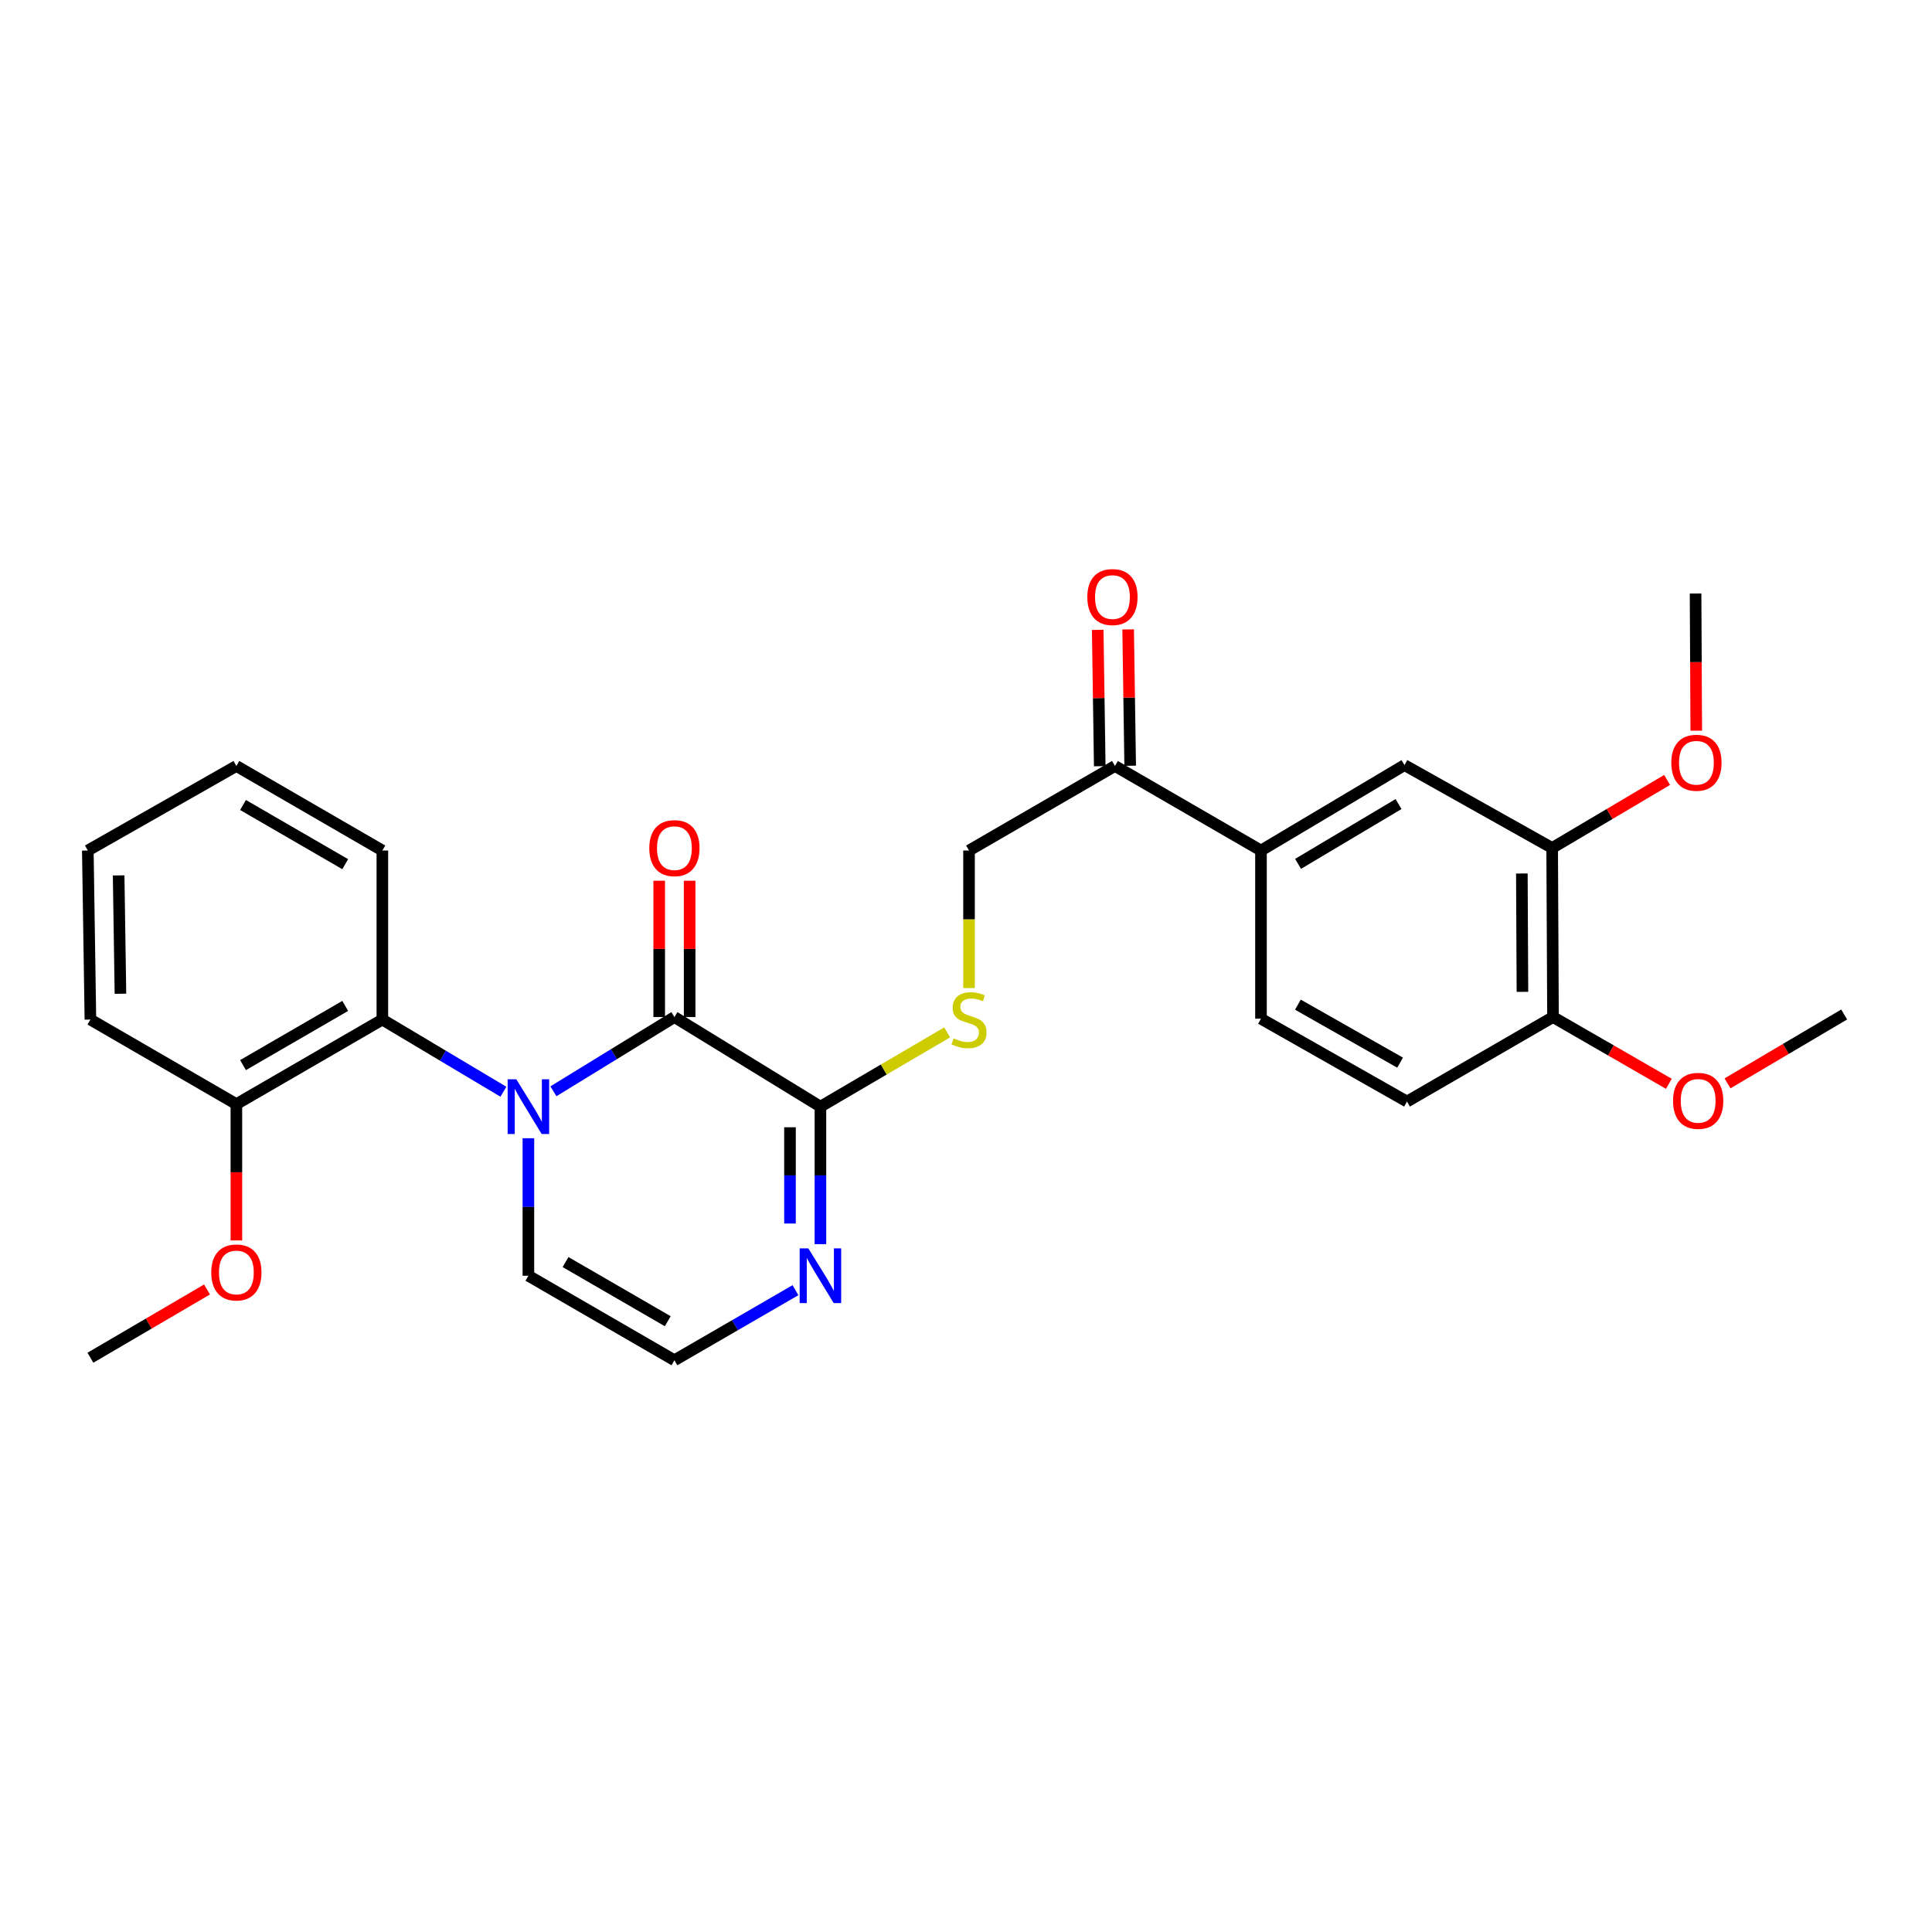 <?xml version='1.0' encoding='iso-8859-1'?>
<svg version='1.1' baseProfile='full'
              xmlns='http://www.w3.org/2000/svg'
                      xmlns:rdkit='http://www.rdkit.org/xml'
                      xmlns:xlink='http://www.w3.org/1999/xlink'
                  xml:space='preserve'
width='1000px' height='1000px' viewBox='0 0 1000 1000'>
<!-- END OF HEADER -->
<rect style='opacity:1.0;fill:#FFFFFF;stroke:none' width='1000' height='1000' x='0' y='0'> </rect>
<path class='bond-0' d='M 286.454,564.849 L 317.766,545.636' style='fill:none;fill-rule:evenodd;stroke:#0000FF;stroke-width:6px;stroke-linecap:butt;stroke-linejoin:miter;stroke-opacity:1' />
<path class='bond-0' d='M 317.766,545.636 L 349.077,526.424' style='fill:none;fill-rule:evenodd;stroke:#000000;stroke-width:6px;stroke-linecap:butt;stroke-linejoin:miter;stroke-opacity:1' />
<path class='bond-2' d='M 260.557,565.083 L 229.233,546.405' style='fill:none;fill-rule:evenodd;stroke:#0000FF;stroke-width:6px;stroke-linecap:butt;stroke-linejoin:miter;stroke-opacity:1' />
<path class='bond-2' d='M 229.233,546.405 L 197.909,527.728' style='fill:none;fill-rule:evenodd;stroke:#000000;stroke-width:6px;stroke-linecap:butt;stroke-linejoin:miter;stroke-opacity:1' />
<path class='bond-5' d='M 273.497,589.147 L 273.497,624.731' style='fill:none;fill-rule:evenodd;stroke:#0000FF;stroke-width:6px;stroke-linecap:butt;stroke-linejoin:miter;stroke-opacity:1' />
<path class='bond-5' d='M 273.497,624.731 L 273.497,660.316' style='fill:none;fill-rule:evenodd;stroke:#000000;stroke-width:6px;stroke-linecap:butt;stroke-linejoin:miter;stroke-opacity:1' />
<path class='bond-1' d='M 349.077,526.424 L 424.648,572.799' style='fill:none;fill-rule:evenodd;stroke:#000000;stroke-width:6px;stroke-linecap:butt;stroke-linejoin:miter;stroke-opacity:1' />
<path class='bond-11' d='M 356.954,526.424 L 356.954,491.143' style='fill:none;fill-rule:evenodd;stroke:#000000;stroke-width:6px;stroke-linecap:butt;stroke-linejoin:miter;stroke-opacity:1' />
<path class='bond-11' d='M 356.954,491.143 L 356.954,455.863' style='fill:none;fill-rule:evenodd;stroke:#FF0000;stroke-width:6px;stroke-linecap:butt;stroke-linejoin:miter;stroke-opacity:1' />
<path class='bond-11' d='M 341.201,526.424 L 341.201,491.143' style='fill:none;fill-rule:evenodd;stroke:#000000;stroke-width:6px;stroke-linecap:butt;stroke-linejoin:miter;stroke-opacity:1' />
<path class='bond-11' d='M 341.201,491.143 L 341.201,455.863' style='fill:none;fill-rule:evenodd;stroke:#FF0000;stroke-width:6px;stroke-linecap:butt;stroke-linejoin:miter;stroke-opacity:1' />
<path class='bond-4' d='M 424.648,572.799 L 457.453,553.576' style='fill:none;fill-rule:evenodd;stroke:#000000;stroke-width:6px;stroke-linecap:butt;stroke-linejoin:miter;stroke-opacity:1' />
<path class='bond-4' d='M 457.453,553.576 L 490.258,534.354' style='fill:none;fill-rule:evenodd;stroke:#CCCC00;stroke-width:6px;stroke-linecap:butt;stroke-linejoin:miter;stroke-opacity:1' />
<path class='bond-28' d='M 424.648,572.799 L 424.648,608.383' style='fill:none;fill-rule:evenodd;stroke:#000000;stroke-width:6px;stroke-linecap:butt;stroke-linejoin:miter;stroke-opacity:1' />
<path class='bond-28' d='M 424.648,608.383 L 424.648,643.968' style='fill:none;fill-rule:evenodd;stroke:#0000FF;stroke-width:6px;stroke-linecap:butt;stroke-linejoin:miter;stroke-opacity:1' />
<path class='bond-28' d='M 408.895,583.474 L 408.895,608.383' style='fill:none;fill-rule:evenodd;stroke:#000000;stroke-width:6px;stroke-linecap:butt;stroke-linejoin:miter;stroke-opacity:1' />
<path class='bond-28' d='M 408.895,608.383 L 408.895,633.292' style='fill:none;fill-rule:evenodd;stroke:#0000FF;stroke-width:6px;stroke-linecap:butt;stroke-linejoin:miter;stroke-opacity:1' />
<path class='bond-13' d='M 197.909,527.728 L 122.347,571.495' style='fill:none;fill-rule:evenodd;stroke:#000000;stroke-width:6px;stroke-linecap:butt;stroke-linejoin:miter;stroke-opacity:1' />
<path class='bond-13' d='M 178.679,520.661 L 125.786,551.298' style='fill:none;fill-rule:evenodd;stroke:#000000;stroke-width:6px;stroke-linecap:butt;stroke-linejoin:miter;stroke-opacity:1' />
<path class='bond-21' d='M 197.909,527.728 L 197.909,440.228' style='fill:none;fill-rule:evenodd;stroke:#000000;stroke-width:6px;stroke-linecap:butt;stroke-linejoin:miter;stroke-opacity:1' />
<path class='bond-3' d='M 411.725,667.797 L 380.401,685.931' style='fill:none;fill-rule:evenodd;stroke:#0000FF;stroke-width:6px;stroke-linecap:butt;stroke-linejoin:miter;stroke-opacity:1' />
<path class='bond-3' d='M 380.401,685.931 L 349.077,704.065' style='fill:none;fill-rule:evenodd;stroke:#000000;stroke-width:6px;stroke-linecap:butt;stroke-linejoin:miter;stroke-opacity:1' />
<path class='bond-14' d='M 501.567,511.42 L 501.567,475.824' style='fill:none;fill-rule:evenodd;stroke:#CCCC00;stroke-width:6px;stroke-linecap:butt;stroke-linejoin:miter;stroke-opacity:1' />
<path class='bond-14' d='M 501.567,475.824 L 501.567,440.228' style='fill:none;fill-rule:evenodd;stroke:#000000;stroke-width:6px;stroke-linecap:butt;stroke-linejoin:miter;stroke-opacity:1' />
<path class='bond-7' d='M 273.497,660.316 L 349.077,704.065' style='fill:none;fill-rule:evenodd;stroke:#000000;stroke-width:6px;stroke-linecap:butt;stroke-linejoin:miter;stroke-opacity:1' />
<path class='bond-7' d='M 292.726,653.245 L 345.632,683.869' style='fill:none;fill-rule:evenodd;stroke:#000000;stroke-width:6px;stroke-linecap:butt;stroke-linejoin:miter;stroke-opacity:1' />
<path class='bond-6' d='M 652.682,440.228 L 577.102,396.47' style='fill:none;fill-rule:evenodd;stroke:#000000;stroke-width:6px;stroke-linecap:butt;stroke-linejoin:miter;stroke-opacity:1' />
<path class='bond-8' d='M 652.682,440.228 L 726.958,396.015' style='fill:none;fill-rule:evenodd;stroke:#000000;stroke-width:6px;stroke-linecap:butt;stroke-linejoin:miter;stroke-opacity:1' />
<path class='bond-8' d='M 671.881,447.132 L 723.874,416.183' style='fill:none;fill-rule:evenodd;stroke:#000000;stroke-width:6px;stroke-linecap:butt;stroke-linejoin:miter;stroke-opacity:1' />
<path class='bond-15' d='M 652.682,440.228 L 652.682,527.281' style='fill:none;fill-rule:evenodd;stroke:#000000;stroke-width:6px;stroke-linecap:butt;stroke-linejoin:miter;stroke-opacity:1' />
<path class='bond-9' d='M 726.958,396.015 L 803.395,438.915' style='fill:none;fill-rule:evenodd;stroke:#000000;stroke-width:6px;stroke-linecap:butt;stroke-linejoin:miter;stroke-opacity:1' />
<path class='bond-18' d='M 803.395,438.915 L 833.145,421.307' style='fill:none;fill-rule:evenodd;stroke:#000000;stroke-width:6px;stroke-linecap:butt;stroke-linejoin:miter;stroke-opacity:1' />
<path class='bond-18' d='M 833.145,421.307 L 862.895,403.698' style='fill:none;fill-rule:evenodd;stroke:#FF0000;stroke-width:6px;stroke-linecap:butt;stroke-linejoin:miter;stroke-opacity:1' />
<path class='bond-30' d='M 803.395,438.915 L 803.833,526.424' style='fill:none;fill-rule:evenodd;stroke:#000000;stroke-width:6px;stroke-linecap:butt;stroke-linejoin:miter;stroke-opacity:1' />
<path class='bond-30' d='M 787.708,452.12 L 788.014,513.376' style='fill:none;fill-rule:evenodd;stroke:#000000;stroke-width:6px;stroke-linecap:butt;stroke-linejoin:miter;stroke-opacity:1' />
<path class='bond-10' d='M 577.102,396.47 L 501.567,440.228' style='fill:none;fill-rule:evenodd;stroke:#000000;stroke-width:6px;stroke-linecap:butt;stroke-linejoin:miter;stroke-opacity:1' />
<path class='bond-16' d='M 584.978,396.352 L 584.452,361.068' style='fill:none;fill-rule:evenodd;stroke:#000000;stroke-width:6px;stroke-linecap:butt;stroke-linejoin:miter;stroke-opacity:1' />
<path class='bond-16' d='M 584.452,361.068 L 583.927,325.784' style='fill:none;fill-rule:evenodd;stroke:#FF0000;stroke-width:6px;stroke-linecap:butt;stroke-linejoin:miter;stroke-opacity:1' />
<path class='bond-16' d='M 569.227,396.587 L 568.701,361.303' style='fill:none;fill-rule:evenodd;stroke:#000000;stroke-width:6px;stroke-linecap:butt;stroke-linejoin:miter;stroke-opacity:1' />
<path class='bond-16' d='M 568.701,361.303 L 568.175,326.018' style='fill:none;fill-rule:evenodd;stroke:#FF0000;stroke-width:6px;stroke-linecap:butt;stroke-linejoin:miter;stroke-opacity:1' />
<path class='bond-12' d='M 803.833,526.424 L 728.253,570.165' style='fill:none;fill-rule:evenodd;stroke:#000000;stroke-width:6px;stroke-linecap:butt;stroke-linejoin:miter;stroke-opacity:1' />
<path class='bond-19' d='M 803.833,526.424 L 833.815,543.701' style='fill:none;fill-rule:evenodd;stroke:#000000;stroke-width:6px;stroke-linecap:butt;stroke-linejoin:miter;stroke-opacity:1' />
<path class='bond-19' d='M 833.815,543.701 L 863.798,560.978' style='fill:none;fill-rule:evenodd;stroke:#FF0000;stroke-width:6px;stroke-linecap:butt;stroke-linejoin:miter;stroke-opacity:1' />
<path class='bond-20' d='M 122.347,571.495 L 122.347,606.769' style='fill:none;fill-rule:evenodd;stroke:#000000;stroke-width:6px;stroke-linecap:butt;stroke-linejoin:miter;stroke-opacity:1' />
<path class='bond-20' d='M 122.347,606.769 L 122.347,642.043' style='fill:none;fill-rule:evenodd;stroke:#FF0000;stroke-width:6px;stroke-linecap:butt;stroke-linejoin:miter;stroke-opacity:1' />
<path class='bond-22' d='M 122.347,571.495 L 46.794,527.728' style='fill:none;fill-rule:evenodd;stroke:#000000;stroke-width:6px;stroke-linecap:butt;stroke-linejoin:miter;stroke-opacity:1' />
<path class='bond-17' d='M 652.682,527.281 L 728.253,570.165' style='fill:none;fill-rule:evenodd;stroke:#000000;stroke-width:6px;stroke-linecap:butt;stroke-linejoin:miter;stroke-opacity:1' />
<path class='bond-17' d='M 671.792,520.013 L 724.692,550.031' style='fill:none;fill-rule:evenodd;stroke:#000000;stroke-width:6px;stroke-linecap:butt;stroke-linejoin:miter;stroke-opacity:1' />
<path class='bond-23' d='M 877.982,378.211 L 877.804,342.702' style='fill:none;fill-rule:evenodd;stroke:#FF0000;stroke-width:6px;stroke-linecap:butt;stroke-linejoin:miter;stroke-opacity:1' />
<path class='bond-23' d='M 877.804,342.702 L 877.627,307.194' style='fill:none;fill-rule:evenodd;stroke:#000000;stroke-width:6px;stroke-linecap:butt;stroke-linejoin:miter;stroke-opacity:1' />
<path class='bond-25' d='M 894.16,560.747 L 924.353,542.92' style='fill:none;fill-rule:evenodd;stroke:#FF0000;stroke-width:6px;stroke-linecap:butt;stroke-linejoin:miter;stroke-opacity:1' />
<path class='bond-25' d='M 924.353,542.92 L 954.545,525.093' style='fill:none;fill-rule:evenodd;stroke:#000000;stroke-width:6px;stroke-linecap:butt;stroke-linejoin:miter;stroke-opacity:1' />
<path class='bond-24' d='M 107.158,667.429 L 76.976,685.095' style='fill:none;fill-rule:evenodd;stroke:#FF0000;stroke-width:6px;stroke-linecap:butt;stroke-linejoin:miter;stroke-opacity:1' />
<path class='bond-24' d='M 76.976,685.095 L 46.794,702.761' style='fill:none;fill-rule:evenodd;stroke:#000000;stroke-width:6px;stroke-linecap:butt;stroke-linejoin:miter;stroke-opacity:1' />
<path class='bond-26' d='M 197.909,440.228 L 122.347,396.47' style='fill:none;fill-rule:evenodd;stroke:#000000;stroke-width:6px;stroke-linecap:butt;stroke-linejoin:miter;stroke-opacity:1' />
<path class='bond-26' d='M 178.68,447.297 L 125.787,416.666' style='fill:none;fill-rule:evenodd;stroke:#000000;stroke-width:6px;stroke-linecap:butt;stroke-linejoin:miter;stroke-opacity:1' />
<path class='bond-29' d='M 46.794,527.728 L 45.455,440.228' style='fill:none;fill-rule:evenodd;stroke:#000000;stroke-width:6px;stroke-linecap:butt;stroke-linejoin:miter;stroke-opacity:1' />
<path class='bond-29' d='M 62.344,514.362 L 61.407,453.112' style='fill:none;fill-rule:evenodd;stroke:#000000;stroke-width:6px;stroke-linecap:butt;stroke-linejoin:miter;stroke-opacity:1' />
<path class='bond-27' d='M 122.347,396.47 L 45.455,440.228' style='fill:none;fill-rule:evenodd;stroke:#000000;stroke-width:6px;stroke-linecap:butt;stroke-linejoin:miter;stroke-opacity:1' />
<path  class='atom-0' d='M 267.237 558.639
L 276.517 573.639
Q 277.437 575.119, 278.917 577.799
Q 280.397 580.479, 280.477 580.639
L 280.477 558.639
L 284.237 558.639
L 284.237 586.959
L 280.357 586.959
L 270.397 570.559
Q 269.237 568.639, 267.997 566.439
Q 266.797 564.239, 266.437 563.559
L 266.437 586.959
L 262.757 586.959
L 262.757 558.639
L 267.237 558.639
' fill='#0000FF'/>
<path  class='atom-4' d='M 418.388 646.156
L 427.668 661.156
Q 428.588 662.636, 430.068 665.316
Q 431.548 667.996, 431.628 668.156
L 431.628 646.156
L 435.388 646.156
L 435.388 674.476
L 431.508 674.476
L 421.548 658.076
Q 420.388 656.156, 419.148 653.956
Q 417.948 651.756, 417.588 651.076
L 417.588 674.476
L 413.908 674.476
L 413.908 646.156
L 418.388 646.156
' fill='#0000FF'/>
<path  class='atom-5' d='M 493.567 537.448
Q 493.887 537.568, 495.207 538.128
Q 496.527 538.688, 497.967 539.048
Q 499.447 539.368, 500.887 539.368
Q 503.567 539.368, 505.127 538.088
Q 506.687 536.768, 506.687 534.488
Q 506.687 532.928, 505.887 531.968
Q 505.127 531.008, 503.927 530.488
Q 502.727 529.968, 500.727 529.368
Q 498.207 528.608, 496.687 527.888
Q 495.207 527.168, 494.127 525.648
Q 493.087 524.128, 493.087 521.568
Q 493.087 518.008, 495.487 515.808
Q 497.927 513.608, 502.727 513.608
Q 506.007 513.608, 509.727 515.168
L 508.807 518.248
Q 505.407 516.848, 502.847 516.848
Q 500.087 516.848, 498.567 518.008
Q 497.047 519.128, 497.087 521.088
Q 497.087 522.608, 497.847 523.528
Q 498.647 524.448, 499.767 524.968
Q 500.927 525.488, 502.847 526.088
Q 505.407 526.888, 506.927 527.688
Q 508.447 528.488, 509.527 530.128
Q 510.647 531.728, 510.647 534.488
Q 510.647 538.408, 508.007 540.528
Q 505.407 542.608, 501.047 542.608
Q 498.527 542.608, 496.607 542.048
Q 494.727 541.528, 492.487 540.608
L 493.567 537.448
' fill='#CCCC00'/>
<path  class='atom-12' d='M 336.077 438.995
Q 336.077 432.195, 339.437 428.395
Q 342.797 424.595, 349.077 424.595
Q 355.357 424.595, 358.717 428.395
Q 362.077 432.195, 362.077 438.995
Q 362.077 445.875, 358.677 449.795
Q 355.277 453.675, 349.077 453.675
Q 342.837 453.675, 339.437 449.795
Q 336.077 445.915, 336.077 438.995
M 349.077 450.475
Q 353.397 450.475, 355.717 447.595
Q 358.077 444.675, 358.077 438.995
Q 358.077 433.435, 355.717 430.635
Q 353.397 427.795, 349.077 427.795
Q 344.757 427.795, 342.397 430.595
Q 340.077 433.395, 340.077 438.995
Q 340.077 444.715, 342.397 447.595
Q 344.757 450.475, 349.077 450.475
' fill='#FF0000'/>
<path  class='atom-17' d='M 562.798 309.033
Q 562.798 302.233, 566.158 298.433
Q 569.518 294.633, 575.798 294.633
Q 582.078 294.633, 585.438 298.433
Q 588.798 302.233, 588.798 309.033
Q 588.798 315.913, 585.398 319.833
Q 581.998 323.713, 575.798 323.713
Q 569.558 323.713, 566.158 319.833
Q 562.798 315.953, 562.798 309.033
M 575.798 320.513
Q 580.118 320.513, 582.438 317.633
Q 584.798 314.713, 584.798 309.033
Q 584.798 303.473, 582.438 300.673
Q 580.118 297.833, 575.798 297.833
Q 571.478 297.833, 569.118 300.633
Q 566.798 303.433, 566.798 309.033
Q 566.798 314.753, 569.118 317.633
Q 571.478 320.513, 575.798 320.513
' fill='#FF0000'/>
<path  class='atom-19' d='M 865.064 394.799
Q 865.064 387.999, 868.424 384.199
Q 871.784 380.399, 878.064 380.399
Q 884.344 380.399, 887.704 384.199
Q 891.064 387.999, 891.064 394.799
Q 891.064 401.679, 887.664 405.599
Q 884.264 409.479, 878.064 409.479
Q 871.824 409.479, 868.424 405.599
Q 865.064 401.719, 865.064 394.799
M 878.064 406.279
Q 882.384 406.279, 884.704 403.399
Q 887.064 400.479, 887.064 394.799
Q 887.064 389.239, 884.704 386.439
Q 882.384 383.599, 878.064 383.599
Q 873.744 383.599, 871.384 386.399
Q 869.064 389.199, 869.064 394.799
Q 869.064 400.519, 871.384 403.399
Q 873.744 406.279, 878.064 406.279
' fill='#FF0000'/>
<path  class='atom-20' d='M 865.966 569.798
Q 865.966 562.998, 869.326 559.198
Q 872.686 555.398, 878.966 555.398
Q 885.246 555.398, 888.606 559.198
Q 891.966 562.998, 891.966 569.798
Q 891.966 576.678, 888.566 580.598
Q 885.166 584.478, 878.966 584.478
Q 872.726 584.478, 869.326 580.598
Q 865.966 576.718, 865.966 569.798
M 878.966 581.278
Q 883.286 581.278, 885.606 578.398
Q 887.966 575.478, 887.966 569.798
Q 887.966 564.238, 885.606 561.438
Q 883.286 558.598, 878.966 558.598
Q 874.646 558.598, 872.286 561.398
Q 869.966 564.198, 869.966 569.798
Q 869.966 575.518, 872.286 578.398
Q 874.646 581.278, 878.966 581.278
' fill='#FF0000'/>
<path  class='atom-21' d='M 109.347 658.619
Q 109.347 651.819, 112.707 648.019
Q 116.067 644.219, 122.347 644.219
Q 128.627 644.219, 131.987 648.019
Q 135.347 651.819, 135.347 658.619
Q 135.347 665.499, 131.947 669.419
Q 128.547 673.299, 122.347 673.299
Q 116.107 673.299, 112.707 669.419
Q 109.347 665.539, 109.347 658.619
M 122.347 670.099
Q 126.667 670.099, 128.987 667.219
Q 131.347 664.299, 131.347 658.619
Q 131.347 653.059, 128.987 650.259
Q 126.667 647.419, 122.347 647.419
Q 118.027 647.419, 115.667 650.219
Q 113.347 653.019, 113.347 658.619
Q 113.347 664.339, 115.667 667.219
Q 118.027 670.099, 122.347 670.099
' fill='#FF0000'/>
</svg>
